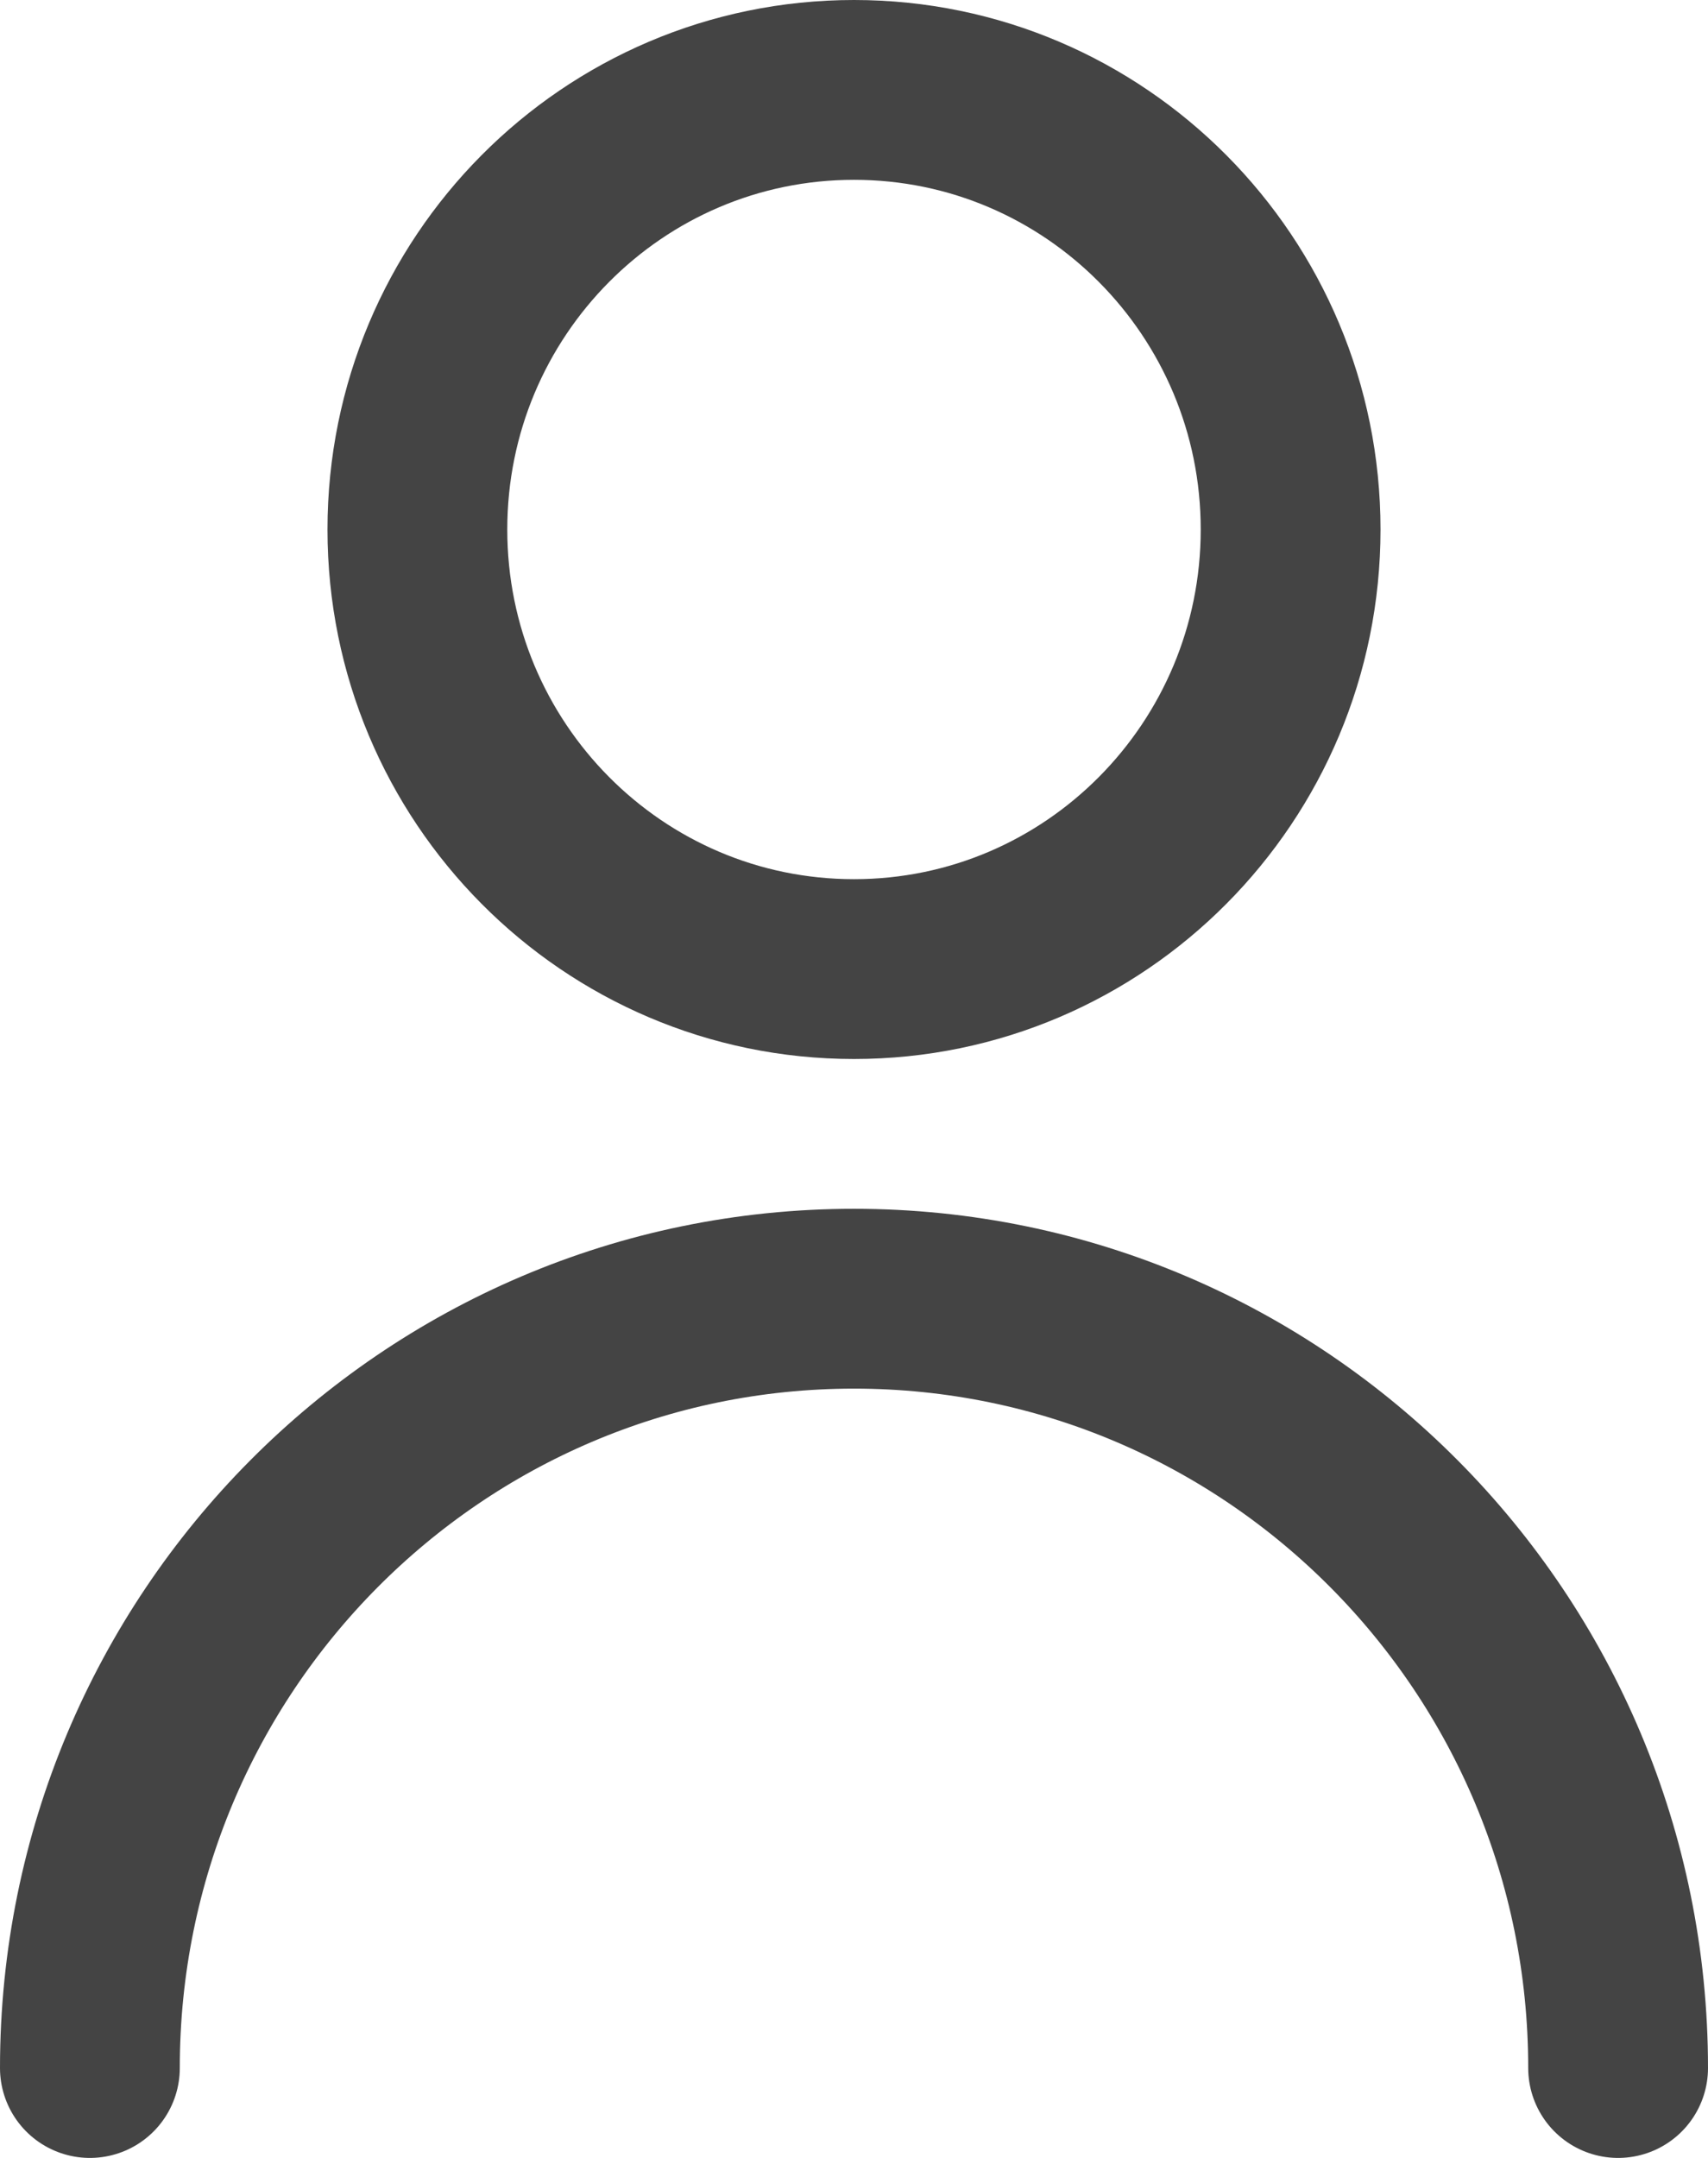 <svg xmlns="http://www.w3.org/2000/svg" width="19" height="24" viewBox="0 0 19 24" fill="none"><path d="M1 23C1 18.275 4.806 14.444 9.5 14.444C14.194 14.444 18 18.275 18 23M14.357 5.889C14.357 8.589 12.182 10.778 9.5 10.778C6.817 10.778 4.643 8.589 4.643 5.889C4.643 3.189 6.817 1 9.5 1C12.182 1 14.357 3.189 14.357 5.889Z" stroke="#444444" stroke-width="2" stroke-linecap="round" stroke-linejoin="round"></path></svg>